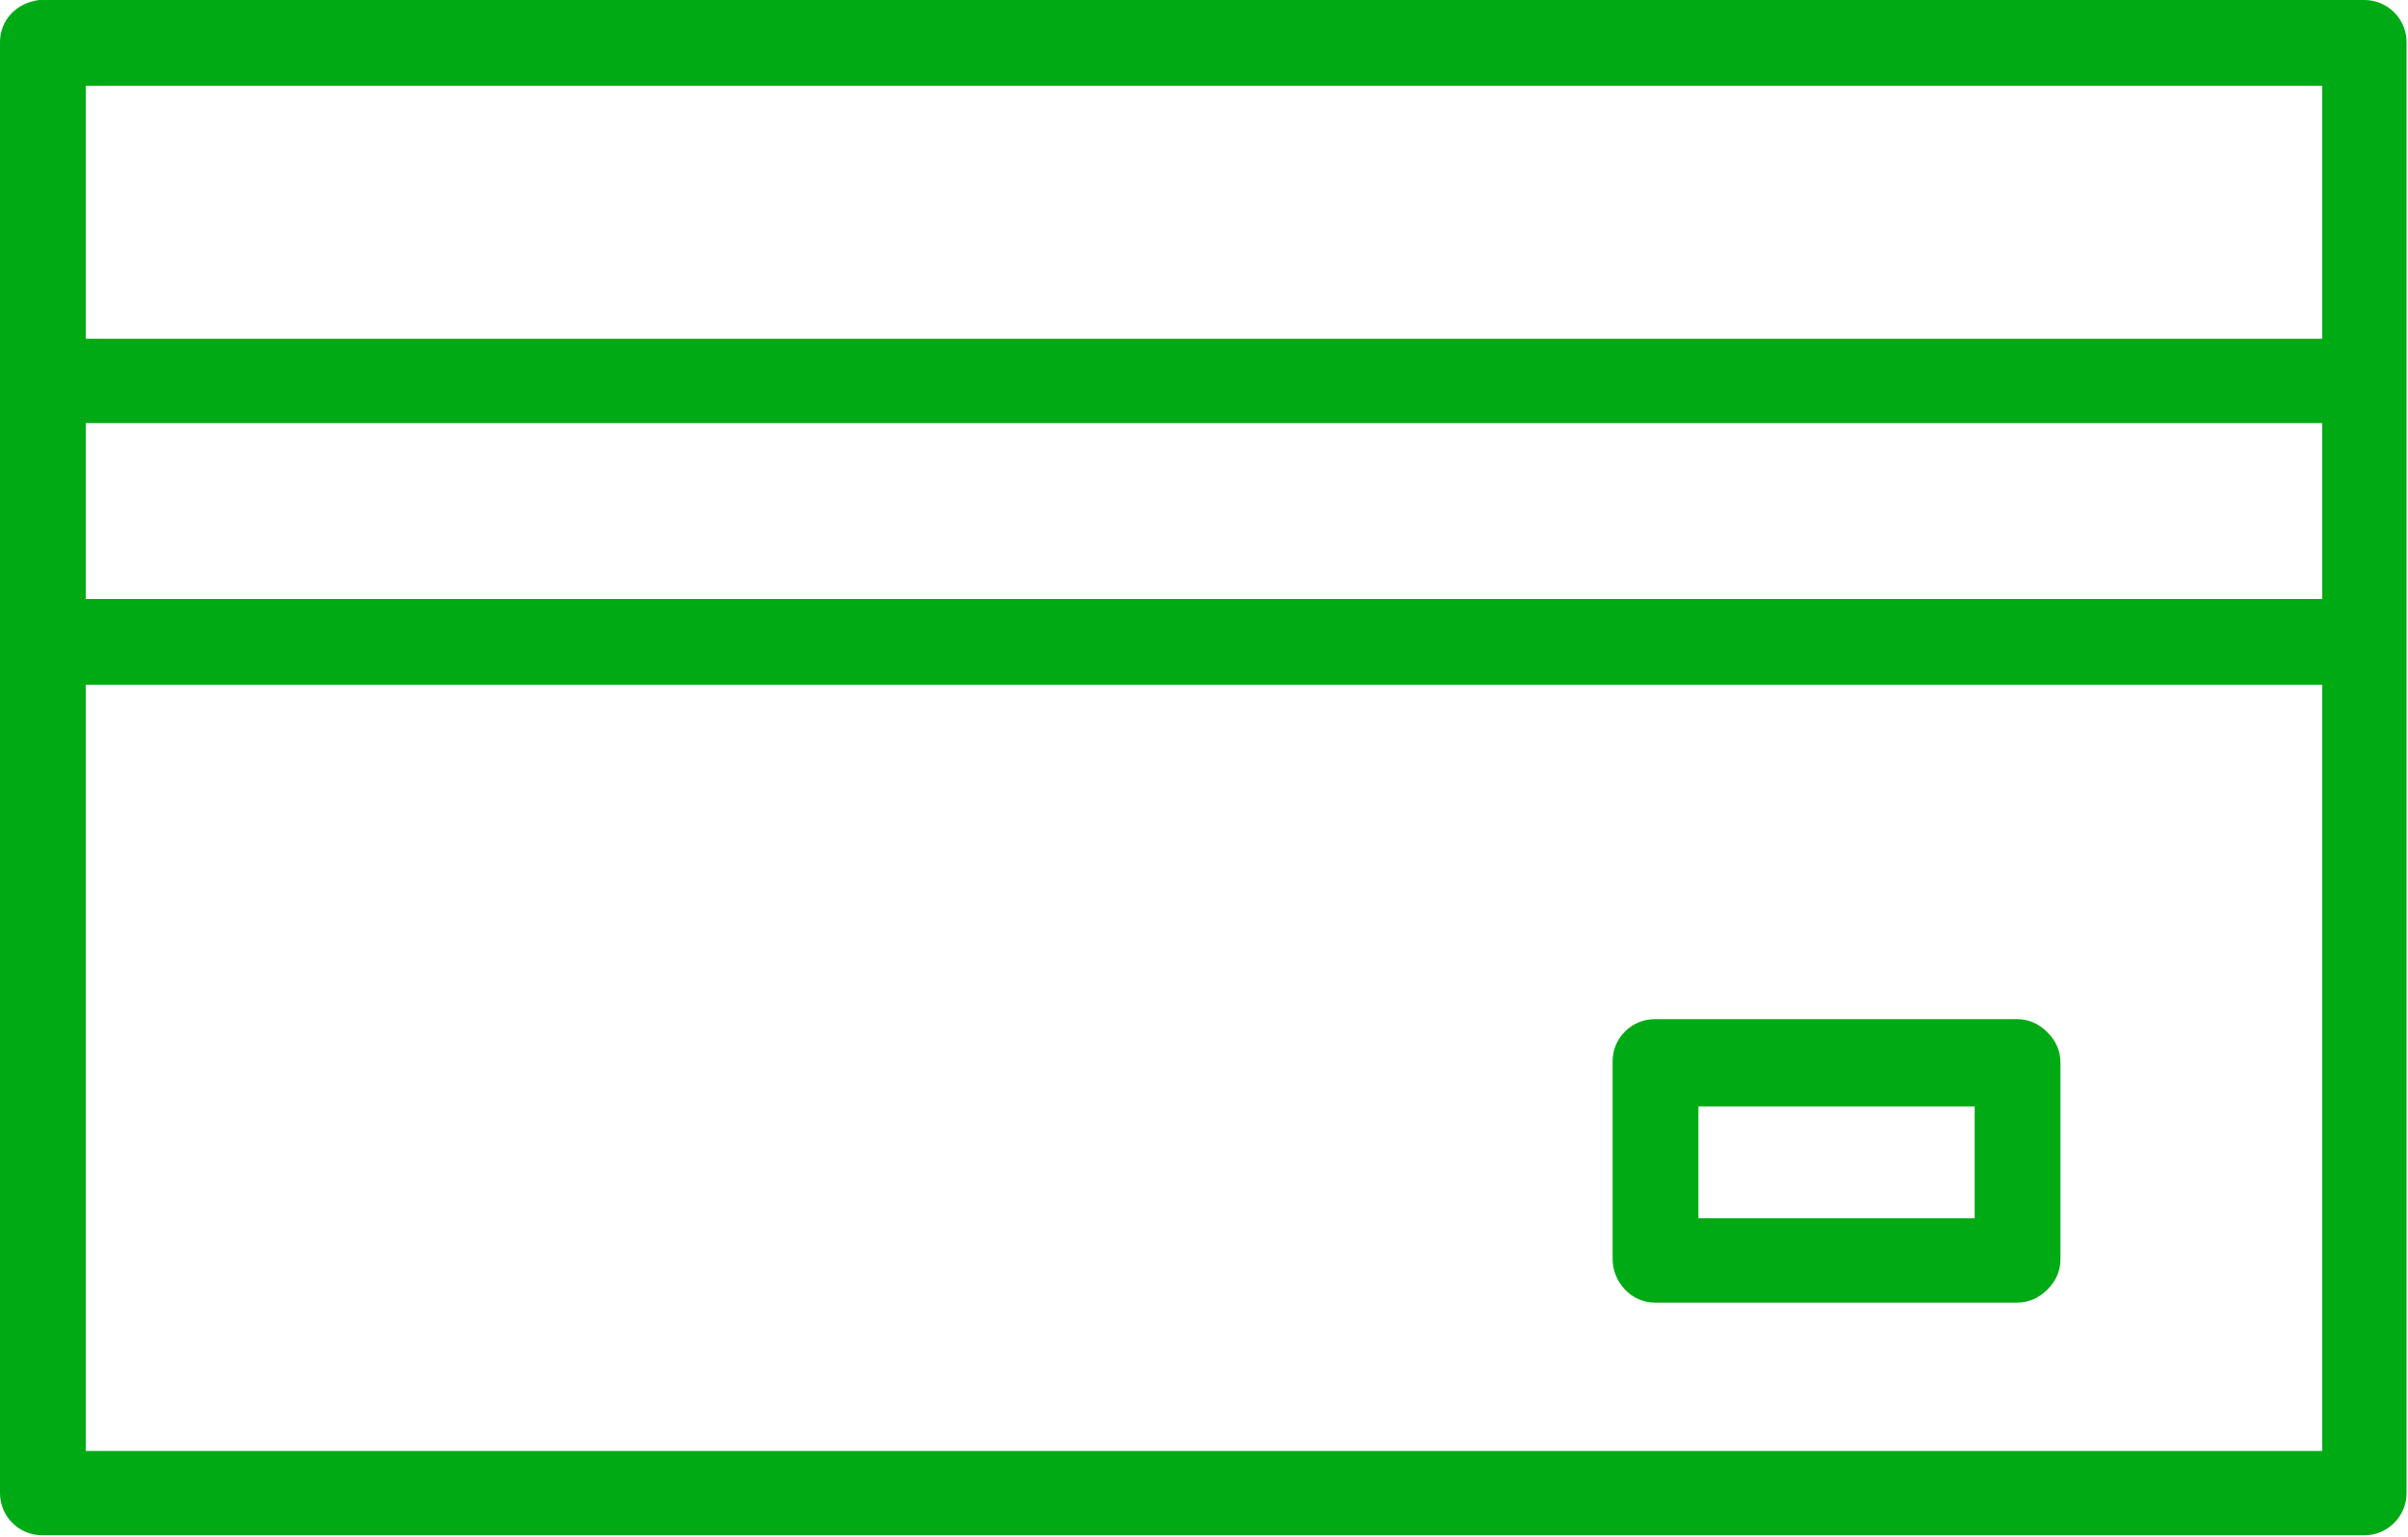 <?xml version="1.0" encoding="utf-8"?>
<!-- Generator: Adobe Illustrator 26.5.2, SVG Export Plug-In . SVG Version: 6.00 Build 0)  -->
<svg version="1.1" id="Isolation_Mode" xmlns="http://www.w3.org/2000/svg" xmlns:xlink="http://www.w3.org/1999/xlink" x="0px"
	 y="0px" width="165.6px" height="105.7px" viewBox="0 0 165.6 105.7" style="enable-background:new 0 0 165.6 105.7;"
	 xml:space="preserve">
<style type="text/css">
	.st0{fill:#00AA14;}
</style>
<path class="st0" d="M2.7,0C1.1,0.2,0,1.4,0,2.9v99.8c0,1.6,1.3,2.9,2.9,2.9h159.7c1.6,0,2.9-1.3,2.9-2.9V2.9c0-1.6-1.3-2.9-2.9-2.9
	H2.9C2.8,0,2.8,0,2.7,0L2.7,0z M5.9,5.9h153.8v17.4H5.9L5.9,5.9z M5.9,29.1h153.8v12.1H5.9L5.9,29.1z M5.9,47.1h153.8v52.7H5.9
	L5.9,47.1z M113.8,70.1c-1.6,0-2.9,1.3-2.9,2.9v13.6c0,1.6,1.3,3,2.9,3h24.9c0.8,0,1.5-0.3,2.1-0.9c0.6-0.6,0.9-1.3,0.9-2.1V73.1
	c0-0.8-0.3-1.5-0.9-2.1c-0.6-0.6-1.3-0.9-2.1-0.9L113.8,70.1z M116.8,76.1h19v7.7h-19V76.1z"/>
</svg>
